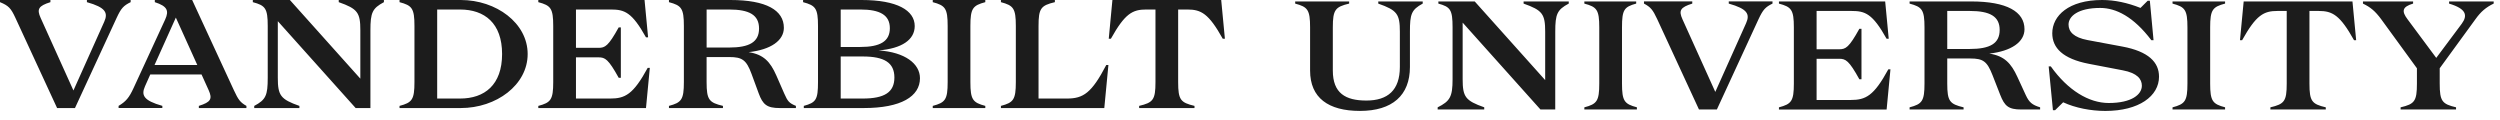 <?xml version="1.0" encoding="UTF-8"?> <svg xmlns="http://www.w3.org/2000/svg" width="249" height="12" viewBox="0 0 249 12" fill="none"><path d="M5.687 10.762L1.528 1.765C1.089 0.818 0.849 0.56 0 0.215V0H5.022V0.215C3.834 0.587 3.65 0.904 4.046 1.779L7.314 9.011L10.382 2.167C10.778 1.277 10.538 0.746 8.656 0.215V0H13.013V0.215C12.306 0.56 12.065 0.818 11.624 1.765L7.467 10.762H5.687ZM16.453 1.938C16.849 1.062 16.665 0.618 15.42 0.216V0H19.14L23.3 8.997C23.738 9.944 23.936 10.202 24.544 10.546V10.762H19.805V10.546C20.994 10.173 21.177 9.858 20.782 8.982L20.074 7.418H14.967L14.443 8.592C14.047 9.482 14.288 10.013 16.17 10.544V10.759H11.812V10.544C12.534 10.114 12.859 9.741 13.312 8.75L16.453 1.938ZM15.392 6.472H19.65L17.514 1.751L15.392 6.472ZM36.894 10.762H35.423L27.67 2.109V7.75C27.67 9.501 27.939 9.888 29.821 10.548V10.764H25.322V10.548C26.483 9.931 26.666 9.501 26.666 7.75V2.583C26.666 0.833 26.426 0.546 25.181 0.216V0H28.873L35.89 7.834V3.013C35.89 1.263 35.621 0.875 33.739 0.215V0H38.239V0.215C37.081 0.832 36.894 1.263 36.894 3.013V10.762ZM39.794 10.762V10.547C41.039 10.217 41.28 9.93 41.28 8.18V2.583C41.28 0.833 41.039 0.546 39.794 0.216V0H45.891C49.428 0 52.555 2.296 52.555 5.381C52.555 8.465 49.429 10.762 45.891 10.762L39.794 10.762ZM43.543 9.815H45.821C48.268 9.815 50.008 8.452 50.008 5.381C50.008 2.31 48.268 0.948 45.821 0.948H43.543V9.815ZM53.616 0H64.197L64.55 3.716H64.338C62.938 1.205 62.202 0.947 60.83 0.947H57.366V4.764H59.616C60.266 4.764 60.592 4.591 61.624 2.726H61.836V7.75H61.624C60.592 5.885 60.266 5.712 59.616 5.712H57.366V9.816H60.761C62.261 9.816 63.067 9.414 64.511 6.76H64.722L64.34 10.764H53.616V10.548C54.86 10.218 55.101 9.931 55.101 8.181V2.583C55.101 0.833 54.86 0.546 53.616 0.216V0ZM72.006 10.546V10.762H66.628V10.546C67.873 10.216 68.114 9.929 68.114 8.179V2.583C68.114 0.833 67.873 0.546 66.628 0.216V0H72.754C76.318 0 78.073 1.019 78.073 2.769C78.073 4.032 76.785 4.95 74.564 5.194C76.05 5.424 76.715 6.141 77.323 7.518L78.115 9.327C78.454 10.102 78.61 10.274 79.273 10.546V10.762H77.66C76.387 10.762 75.977 10.417 75.566 9.298L74.848 7.346C74.339 5.969 73.914 5.682 72.641 5.682H70.377V8.179C70.379 9.944 70.622 10.216 72.006 10.546ZM75.601 2.841C75.601 1.491 74.638 0.947 72.615 0.947H70.379V4.735H72.614C74.637 4.735 75.601 4.19 75.601 2.841ZM86.027 10.762H80.058V10.546C81.273 10.216 81.473 9.929 81.473 8.179V2.583C81.473 0.833 81.232 0.546 79.987 0.216V0H85.815C89.352 0 91.106 1.033 91.106 2.597C91.106 3.96 89.819 4.836 87.513 5.022C90.13 5.194 91.629 6.342 91.629 7.791C91.627 9.599 89.76 10.762 86.025 10.762H86.027ZM85.687 4.678C87.639 4.678 88.629 4.132 88.629 2.812C88.629 1.493 87.639 0.947 85.687 0.947H83.734V4.678H85.687ZM85.928 9.815C88.078 9.815 89.082 9.198 89.082 7.72C89.082 6.242 88.078 5.625 85.928 5.625H83.734V9.815H85.928ZM98.136 10.762H92.902V10.546C94.147 10.216 94.387 9.929 94.387 8.179V2.583C94.387 0.833 94.147 0.546 92.902 0.216V0H98.136V0.215C96.891 0.545 96.651 0.832 96.651 2.583V8.179C96.651 9.929 96.891 10.216 98.136 10.546V10.762ZM99.692 10.762V10.546C100.937 10.216 101.177 9.929 101.177 8.179V2.583C101.177 0.833 100.937 0.546 99.692 0.216V0H105.065V0.215C103.676 0.545 103.438 0.832 103.438 2.583V9.815H106.267C107.894 9.815 108.729 9.269 110.186 6.471H110.398L109.988 10.762H99.692ZM110.796 0H121.632L122 3.86H121.788C120.387 1.35 119.638 0.947 118.263 0.947H117.344V8.179C117.344 9.944 117.585 10.216 118.971 10.546V10.762H113.459V10.546C114.848 10.216 115.085 9.944 115.085 8.179V0.947H114.166C112.794 0.947 112.044 1.349 110.643 3.86H110.431L110.796 0Z" fill="#1C1C1C"></path><path d="M137.275 0.144H141.703V0.357C140.571 0.974 140.429 1.404 140.429 3.155V6.671C140.429 9.497 138.675 11.047 135.451 11.047C132.296 11.047 130.485 9.741 130.485 7.029V2.726C130.485 0.976 130.245 0.689 129 0.359V0.144H134.376V0.357C132.99 0.687 132.749 0.974 132.749 2.724V7.029C132.749 9.282 134.008 10.014 136.088 10.014C138.224 10.014 139.426 8.981 139.426 6.671V3.156C139.426 1.406 139.157 1.019 137.276 0.359L137.275 0.144ZM154.902 10.905H153.43L145.68 2.253V7.889C145.68 9.64 145.948 10.028 147.83 10.688V10.903H143.19V10.691C144.421 10.074 144.676 9.643 144.676 7.892V2.726C144.676 0.975 144.463 0.688 143.261 0.358V0.143H146.882L153.9 7.978V3.156C153.9 1.406 153.631 1.019 151.75 0.359V0.144H156.248V0.357C155.09 0.974 154.904 1.404 154.904 3.155L154.902 10.905ZM163.035 10.905H157.801V10.691C159.046 10.361 159.287 10.074 159.287 8.323V2.726C159.287 0.976 159.046 0.689 157.801 0.359V0.144H162.965V0.357C161.762 0.687 161.551 0.974 161.551 2.724V8.321C161.551 10.071 161.791 10.358 163.035 10.688V10.905ZM169.218 10.905L165.058 1.908C164.62 0.962 164.393 0.703 163.74 0.357V0.142H168.551V0.357C167.362 0.73 167.178 1.046 167.574 1.921L170.843 9.153L173.911 2.309C174.307 1.419 174.066 0.888 172.184 0.357V0.142H176.542V0.357C175.834 0.702 175.594 0.96 175.152 1.906L171 10.905H169.218ZM177.182 0.144H187.764L188.117 3.86H187.905C186.504 1.349 185.769 1.091 184.396 1.091H180.933V4.907H183.182C183.833 4.907 184.158 4.735 185.191 2.87H185.403V7.892H185.191C184.158 6.026 183.833 5.854 183.182 5.854H180.933V9.958H184.328C185.827 9.958 186.634 9.556 188.077 6.905H188.289L187.907 10.908H177.182V10.691C178.427 10.361 178.668 10.074 178.668 8.323V2.726C178.668 0.976 178.427 0.689 177.182 0.359V0.144ZM195.573 10.691V10.906H190.195V10.691C191.439 10.361 191.68 10.074 191.68 8.323V2.726C191.68 0.976 191.439 0.689 190.195 0.359V0.144H196.32C199.885 0.144 201.639 1.163 201.639 2.913C201.639 4.176 200.338 5.094 198.131 5.338C199.63 5.567 200.309 6.299 200.932 7.662L201.766 9.47C202.106 10.202 202.403 10.446 203.196 10.69V10.905H201.314C200.04 10.905 199.659 10.561 199.22 9.442L198.456 7.49C197.919 6.113 197.523 5.826 196.25 5.826H193.946V8.323C193.946 10.087 194.189 10.36 195.573 10.691ZM199.167 2.984C199.167 1.634 198.205 1.091 196.182 1.091H193.946V4.878H196.181C198.204 4.878 199.167 4.334 199.167 2.984ZM215.039 7.633C215.039 9.571 213.045 11.049 209.692 11.049C208.249 11.049 206.693 10.747 205.491 10.188L204.685 10.977H204.472L204.048 6.615H204.261C205.959 8.997 208.053 10.259 210.033 10.259C212.311 10.259 213.329 9.413 213.329 8.538C213.329 7.878 212.877 7.275 211.419 7.002L208.052 6.356C205.447 5.854 204.406 4.764 204.406 3.314C204.406 1.564 206.047 0 209.371 0C210.602 0 211.903 0.273 213.192 0.789L213.913 0.072H214.125L214.493 4.006H214.276C212.507 1.666 210.753 0.791 209.182 0.791C206.947 0.791 206.027 1.638 206.027 2.441C206.027 3.158 206.548 3.733 207.923 3.991L211.388 4.637C213.992 5.123 215.038 6.199 215.038 7.633H215.039ZM221.618 10.905H216.384V10.691C217.628 10.361 217.869 10.074 217.869 8.323V2.726C217.869 0.976 217.628 0.689 216.384 0.359V0.144H221.618V0.357C220.373 0.687 220.132 0.974 220.132 2.724V8.321C220.132 10.071 220.373 10.358 221.618 10.688V10.905ZM223.47 0.144H234.305L234.673 4.004H234.461C233.06 1.493 232.311 1.091 230.938 1.091H230.021V8.323C230.021 10.087 230.261 10.36 231.648 10.69V10.905H226.131V10.691C227.52 10.361 227.757 10.088 227.757 8.323V1.091H226.837C225.465 1.091 224.715 1.493 223.315 4.004H223.102L223.47 0.144ZM239.1 10.905V10.691C240.489 10.361 240.726 10.088 240.726 8.323V6.801L237.162 1.908C236.568 1.105 236.1 0.717 235.351 0.359V0.144H240.345V0.357C239.227 0.687 239.199 1.132 239.792 1.921L242.65 5.766L245.188 2.367C245.796 1.535 245.655 0.875 243.929 0.359V0.144H248.371V0.357C247.593 0.73 247.083 1.175 246.56 1.906L242.995 6.8V8.321C242.995 10.085 243.236 10.358 244.622 10.688V10.903L239.1 10.905Z" fill="#1C1C1C"></path></svg> 